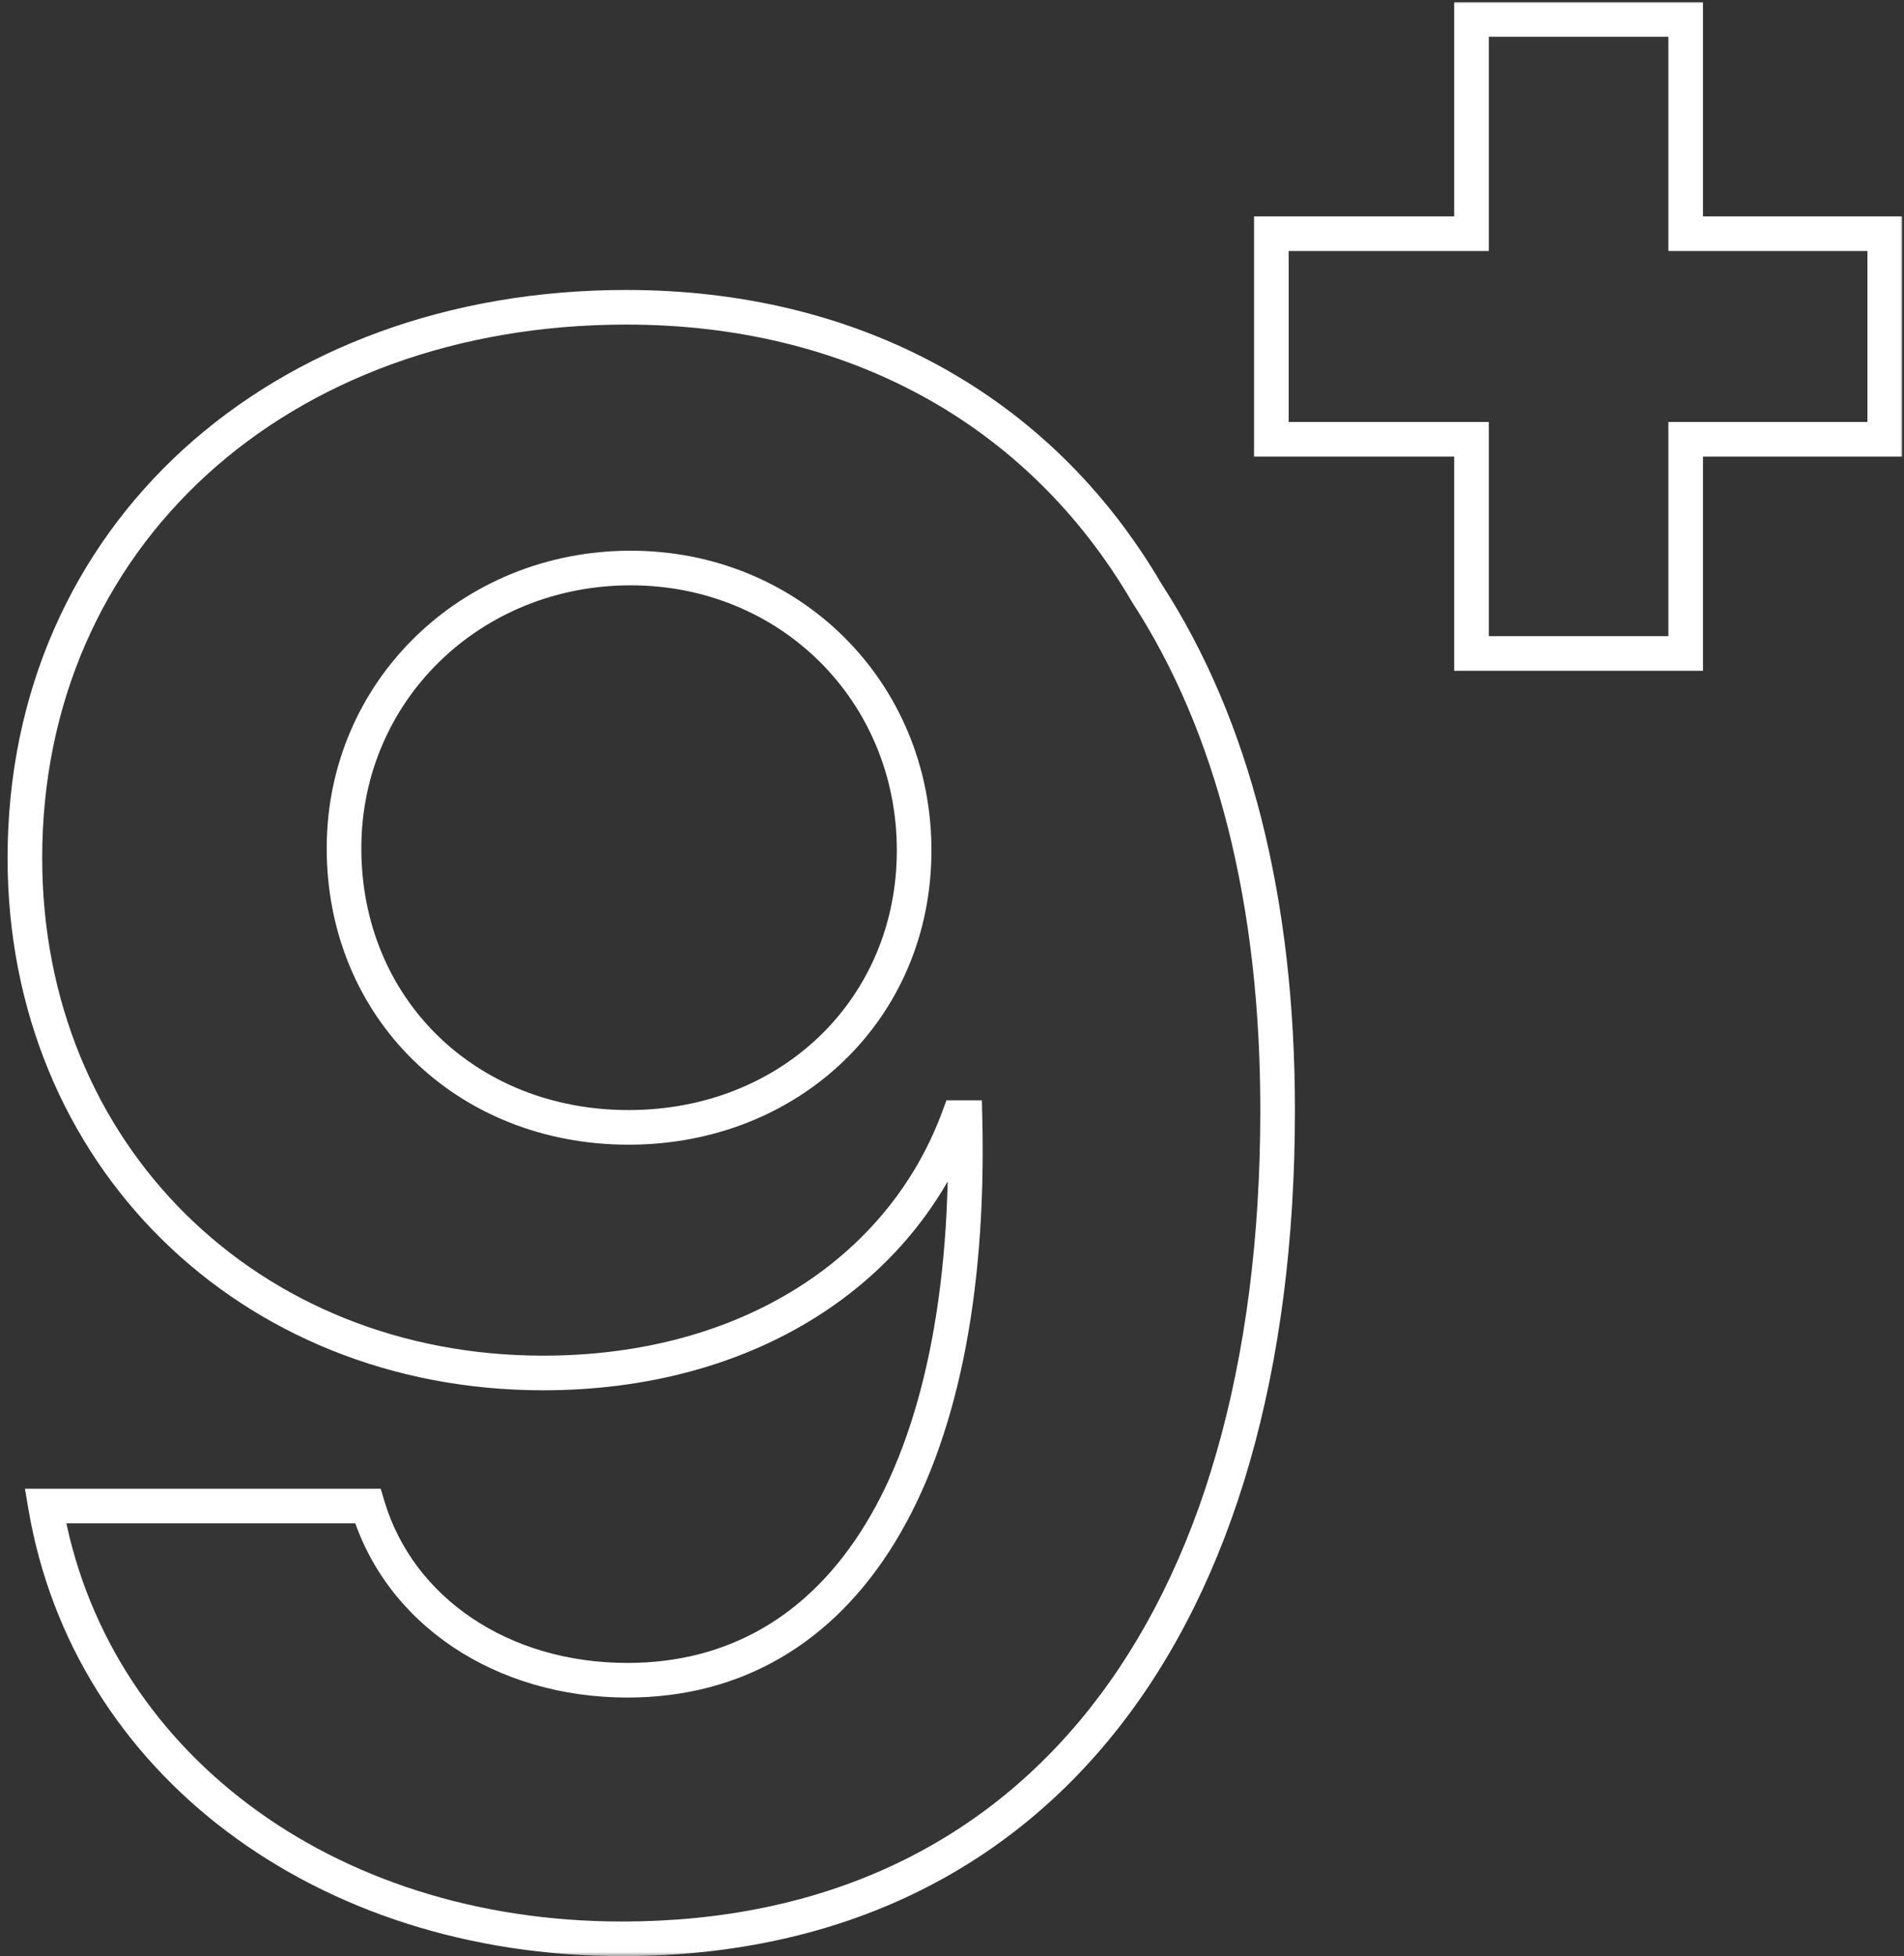 <?xml version="1.0" encoding="UTF-8"?> <svg xmlns="http://www.w3.org/2000/svg" width="220" height="226" viewBox="0 0 220 226" fill="none"><rect x="0" y="0" width="220" height="226" fill="#333333" stroke="none"/><mask id="path-1-outside-1_589_218" maskUnits="userSpaceOnUse" x="0" y="0" width="220" height="226" fill="black"><rect fill="white" width="220" height="226"></rect><path d="M71.875 224C37.375 224 10.25 203.5 5.25 174H42.5C46.125 186.125 58 194.125 72.5 194.125C97.375 194.125 112.5 170.5 111.5 129.125C111.375 129.125 111.125 129.125 111.125 129.125H110.875H110.75C104.25 146.75 86.5 158.625 62.75 158.625C28.75 158.625 2.875 133.375 2.875 99.125C2.875 62 32.125 35.5 72.375 35.5C98.375 35.5 120 47.125 132.5 68.5C142.5 83.875 147.625 104.125 147.625 128.25C147.625 188 119.375 224 71.875 224ZM72.625 130.25C91.375 130.25 105.625 116.5 105.625 98.25C105.625 79.875 91.25 65.625 72.875 65.625C54.375 65.625 39.75 79.875 39.75 98C39.75 116.5 53.875 130.25 72.625 130.25ZM194.775 50.75V75.5H170.025V50.75H146.9V27H170.025V2.25H194.775V27H217.775V50.75H194.775Z"></path></mask><path d="M71.875 224C37.375 224 10.25 203.5 5.25 174H42.5C46.125 186.125 58 194.125 72.5 194.125C97.375 194.125 112.5 170.5 111.5 129.125C111.375 129.125 111.125 129.125 111.125 129.125H110.875H110.75C104.25 146.75 86.5 158.625 62.75 158.625C28.75 158.625 2.875 133.375 2.875 99.125C2.875 62 32.125 35.5 72.375 35.5C98.375 35.5 120 47.125 132.5 68.5C142.5 83.875 147.625 104.125 147.625 128.25C147.625 188 119.375 224 71.875 224ZM72.625 130.25C91.375 130.25 105.625 116.5 105.625 98.25C105.625 79.875 91.25 65.625 72.875 65.625C54.375 65.625 39.75 79.875 39.75 98C39.75 116.5 53.875 130.25 72.625 130.25ZM194.775 50.75V75.5H170.025V50.75H146.9V27H170.025V2.25H194.775V27H217.775V50.75H194.775Z" fill="white" fill-opacity="0.01"></path><path d="M5.25 174V172H2.882L3.278 174.334L5.25 174ZM42.5 174L44.416 173.427L43.989 172H42.5V174ZM111.5 129.125L113.499 129.077L113.452 127.125H111.5V129.125ZM110.75 129.125V127.125H109.356L108.874 128.433L110.75 129.125ZM132.5 68.5L130.774 69.51L130.798 69.551L130.823 69.591L132.5 68.5ZM71.875 224V222C38.146 222 12.027 202.016 7.222 173.666L5.25 174L3.278 174.334C8.473 204.984 36.604 226 71.875 226V224ZM5.25 174V176H42.5V174V172H5.25V174ZM42.5 174L40.584 174.573C44.507 187.695 57.283 196.125 72.5 196.125V194.125V192.125C58.717 192.125 47.743 184.555 44.416 173.427L42.5 174ZM72.5 194.125V196.125C85.686 196.125 96.309 189.81 103.41 178.183C110.451 166.654 114.004 149.973 113.499 129.077L111.5 129.125L109.501 129.173C109.996 149.652 106.486 165.471 99.996 176.098C93.566 186.627 84.189 192.125 72.5 192.125V194.125ZM111.5 129.125V127.125C111.5 127.125 111.5 127.125 111.499 127.125C111.499 127.125 111.499 127.125 111.499 127.125C111.498 127.125 111.498 127.125 111.498 127.125C111.498 127.125 111.497 127.125 111.497 127.125C111.497 127.125 111.497 127.125 111.496 127.125C111.496 127.125 111.496 127.125 111.496 127.125C111.495 127.125 111.495 127.125 111.495 127.125C111.495 127.125 111.494 127.125 111.494 127.125C111.494 127.125 111.494 127.125 111.493 127.125C111.493 127.125 111.493 127.125 111.493 127.125C111.492 127.125 111.492 127.125 111.492 127.125C111.492 127.125 111.491 127.125 111.491 127.125C111.491 127.125 111.49 127.125 111.49 127.125C111.49 127.125 111.49 127.125 111.489 127.125C111.489 127.125 111.489 127.125 111.489 127.125C111.488 127.125 111.488 127.125 111.488 127.125C111.488 127.125 111.487 127.125 111.487 127.125C111.487 127.125 111.487 127.125 111.486 127.125C111.486 127.125 111.486 127.125 111.486 127.125C111.485 127.125 111.485 127.125 111.485 127.125C111.485 127.125 111.484 127.125 111.484 127.125C111.484 127.125 111.483 127.125 111.483 127.125C111.483 127.125 111.483 127.125 111.482 127.125C111.482 127.125 111.482 127.125 111.482 127.125C111.481 127.125 111.481 127.125 111.481 127.125C111.481 127.125 111.48 127.125 111.48 127.125C111.48 127.125 111.48 127.125 111.479 127.125C111.479 127.125 111.479 127.125 111.478 127.125C111.478 127.125 111.478 127.125 111.478 127.125C111.477 127.125 111.477 127.125 111.477 127.125C111.477 127.125 111.476 127.125 111.476 127.125C111.476 127.125 111.475 127.125 111.475 127.125C111.475 127.125 111.475 127.125 111.474 127.125C111.474 127.125 111.474 127.125 111.474 127.125C111.473 127.125 111.473 127.125 111.473 127.125C111.472 127.125 111.472 127.125 111.472 127.125C111.472 127.125 111.471 127.125 111.471 127.125C111.471 127.125 111.471 127.125 111.47 127.125C111.47 127.125 111.47 127.125 111.469 127.125C111.469 127.125 111.469 127.125 111.469 127.125C111.468 127.125 111.468 127.125 111.468 127.125C111.467 127.125 111.467 127.125 111.467 127.125C111.467 127.125 111.466 127.125 111.466 127.125C111.466 127.125 111.466 127.125 111.465 127.125C111.465 127.125 111.465 127.125 111.464 127.125C111.464 127.125 111.464 127.125 111.464 127.125C111.463 127.125 111.463 127.125 111.463 127.125C111.462 127.125 111.462 127.125 111.462 127.125C111.462 127.125 111.461 127.125 111.461 127.125C111.461 127.125 111.46 127.125 111.46 127.125C111.46 127.125 111.46 127.125 111.459 127.125C111.459 127.125 111.459 127.125 111.458 127.125C111.458 127.125 111.458 127.125 111.458 127.125C111.457 127.125 111.457 127.125 111.457 127.125C111.456 127.125 111.456 127.125 111.456 127.125C111.456 127.125 111.455 127.125 111.455 127.125C111.455 127.125 111.454 127.125 111.454 127.125C111.454 127.125 111.454 127.125 111.453 127.125C111.453 127.125 111.453 127.125 111.452 127.125C111.452 127.125 111.452 127.125 111.452 127.125C111.451 127.125 111.451 127.125 111.451 127.125C111.45 127.125 111.45 127.125 111.45 127.125C111.449 127.125 111.449 127.125 111.449 127.125C111.449 127.125 111.448 127.125 111.448 127.125C111.448 127.125 111.447 127.125 111.447 127.125C111.447 127.125 111.447 127.125 111.446 127.125C111.446 127.125 111.446 127.125 111.445 127.125C111.445 127.125 111.445 127.125 111.444 127.125C111.444 127.125 111.444 127.125 111.444 127.125C111.443 127.125 111.443 127.125 111.443 127.125C111.442 127.125 111.442 127.125 111.442 127.125C111.441 127.125 111.441 127.125 111.441 127.125C111.441 127.125 111.44 127.125 111.44 127.125C111.44 127.125 111.439 127.125 111.439 127.125C111.439 127.125 111.439 127.125 111.438 127.125C111.438 127.125 111.438 127.125 111.437 127.125C111.437 127.125 111.437 127.125 111.436 127.125C111.436 127.125 111.436 127.125 111.435 127.125C111.435 127.125 111.435 127.125 111.435 127.125C111.434 127.125 111.434 127.125 111.434 127.125C111.433 127.125 111.433 127.125 111.433 127.125C111.432 127.125 111.432 127.125 111.432 127.125C111.432 127.125 111.431 127.125 111.431 127.125C111.431 127.125 111.43 127.125 111.43 127.125C111.43 127.125 111.429 127.125 111.429 127.125C111.429 127.125 111.429 127.125 111.428 127.125C111.428 127.125 111.428 127.125 111.427 127.125C111.427 127.125 111.427 127.125 111.426 127.125C111.426 127.125 111.426 127.125 111.425 127.125C111.425 127.125 111.425 127.125 111.425 127.125C111.424 127.125 111.424 127.125 111.424 127.125C111.423 127.125 111.423 127.125 111.423 127.125C111.422 127.125 111.422 127.125 111.422 127.125C111.421 127.125 111.421 127.125 111.421 127.125C111.421 127.125 111.42 127.125 111.42 127.125C111.42 127.125 111.419 127.125 111.419 127.125C111.419 127.125 111.418 127.125 111.418 127.125C111.418 127.125 111.417 127.125 111.417 127.125C111.417 127.125 111.416 127.125 111.416 127.125C111.416 127.125 111.416 127.125 111.415 127.125C111.415 127.125 111.415 127.125 111.414 127.125C111.414 127.125 111.414 127.125 111.413 127.125C111.413 127.125 111.413 127.125 111.412 127.125C111.412 127.125 111.412 127.125 111.411 127.125C111.411 127.125 111.411 127.125 111.411 127.125C111.41 127.125 111.41 127.125 111.41 127.125C111.409 127.125 111.409 127.125 111.409 127.125C111.408 127.125 111.408 127.125 111.408 127.125C111.407 127.125 111.407 127.125 111.407 127.125C111.406 127.125 111.406 127.125 111.406 127.125C111.406 127.125 111.405 127.125 111.405 127.125C111.405 127.125 111.404 127.125 111.404 127.125C111.404 127.125 111.403 127.125 111.403 127.125C111.403 127.125 111.402 127.125 111.402 127.125C111.402 127.125 111.401 127.125 111.401 127.125C111.401 127.125 111.4 127.125 111.4 127.125C111.4 127.125 111.4 127.125 111.399 127.125C111.399 127.125 111.399 127.125 111.398 127.125C111.398 127.125 111.398 127.125 111.397 127.125C111.397 127.125 111.397 127.125 111.396 127.125C111.396 127.125 111.396 127.125 111.395 127.125C111.395 127.125 111.395 127.125 111.394 127.125C111.394 127.125 111.394 127.125 111.393 127.125C111.393 127.125 111.393 127.125 111.393 127.125C111.392 127.125 111.392 127.125 111.392 127.125C111.391 127.125 111.391 127.125 111.391 127.125C111.39 127.125 111.39 127.125 111.39 127.125C111.389 127.125 111.389 127.125 111.389 127.125C111.388 127.125 111.388 127.125 111.388 127.125C111.387 127.125 111.387 127.125 111.387 127.125C111.386 127.125 111.386 127.125 111.386 127.125C111.385 127.125 111.385 127.125 111.385 127.125C111.384 127.125 111.384 127.125 111.384 127.125C111.384 127.125 111.383 127.125 111.383 127.125C111.383 127.125 111.382 127.125 111.382 127.125C111.382 127.125 111.381 127.125 111.381 127.125C111.381 127.125 111.38 127.125 111.38 127.125C111.38 127.125 111.379 127.125 111.379 127.125C111.379 127.125 111.378 127.125 111.378 127.125C111.378 127.125 111.377 127.125 111.377 127.125C111.377 127.125 111.376 127.125 111.376 127.125C111.376 127.125 111.375 127.125 111.375 127.125C111.375 127.125 111.375 127.125 111.374 127.125C111.374 127.125 111.374 127.125 111.373 127.125C111.373 127.125 111.373 127.125 111.372 127.125C111.372 127.125 111.372 127.125 111.371 127.125C111.371 127.125 111.371 127.125 111.37 127.125C111.37 127.125 111.37 127.125 111.369 127.125C111.369 127.125 111.369 127.125 111.368 127.125C111.368 127.125 111.368 127.125 111.367 127.125C111.367 127.125 111.367 127.125 111.366 127.125C111.366 127.125 111.366 127.125 111.365 127.125C111.365 127.125 111.365 127.125 111.364 127.125C111.364 127.125 111.364 127.125 111.363 127.125C111.363 127.125 111.363 127.125 111.363 127.125C111.362 127.125 111.362 127.125 111.362 127.125C111.361 127.125 111.361 127.125 111.361 127.125C111.36 127.125 111.36 127.125 111.36 127.125C111.359 127.125 111.359 127.125 111.359 127.125C111.358 127.125 111.358 127.125 111.358 127.125C111.357 127.125 111.357 127.125 111.357 127.125C111.356 127.125 111.356 127.125 111.356 127.125C111.355 127.125 111.355 127.125 111.355 127.125C111.354 127.125 111.354 127.125 111.354 127.125C111.353 127.125 111.353 127.125 111.353 127.125C111.352 127.125 111.352 127.125 111.352 127.125C111.351 127.125 111.351 127.125 111.351 127.125C111.35 127.125 111.35 127.125 111.35 127.125C111.35 127.125 111.349 127.125 111.349 127.125C111.349 127.125 111.348 127.125 111.348 127.125C111.348 127.125 111.347 127.125 111.347 127.125C111.347 127.125 111.346 127.125 111.346 127.125C111.346 127.125 111.345 127.125 111.345 127.125C111.345 127.125 111.344 127.125 111.344 127.125C111.344 127.125 111.343 127.125 111.343 127.125C111.343 127.125 111.342 127.125 111.342 127.125C111.342 127.125 111.341 127.125 111.341 127.125C111.341 127.125 111.34 127.125 111.34 127.125C111.34 127.125 111.339 127.125 111.339 127.125C111.339 127.125 111.338 127.125 111.338 127.125C111.338 127.125 111.337 127.125 111.337 127.125C111.337 127.125 111.336 127.125 111.336 127.125C111.336 127.125 111.336 127.125 111.335 127.125C111.335 127.125 111.335 127.125 111.334 127.125C111.334 127.125 111.334 127.125 111.333 127.125C111.333 127.125 111.333 127.125 111.332 127.125C111.332 127.125 111.332 127.125 111.331 127.125C111.331 127.125 111.331 127.125 111.33 127.125C111.33 127.125 111.33 127.125 111.329 127.125C111.329 127.125 111.329 127.125 111.328 127.125C111.328 127.125 111.328 127.125 111.327 127.125C111.327 127.125 111.327 127.125 111.326 127.125C111.326 127.125 111.326 127.125 111.325 127.125C111.325 127.125 111.325 127.125 111.324 127.125C111.324 127.125 111.324 127.125 111.323 127.125C111.323 127.125 111.323 127.125 111.323 127.125C111.322 127.125 111.322 127.125 111.322 127.125C111.321 127.125 111.321 127.125 111.321 127.125C111.32 127.125 111.32 127.125 111.32 127.125C111.319 127.125 111.319 127.125 111.319 127.125C111.318 127.125 111.318 127.125 111.318 127.125C111.317 127.125 111.317 127.125 111.317 127.125C111.316 127.125 111.316 127.125 111.316 127.125C111.315 127.125 111.315 127.125 111.315 127.125C111.314 127.125 111.314 127.125 111.314 127.125C111.313 127.125 111.313 127.125 111.313 127.125C111.313 127.125 111.312 127.125 111.312 127.125C111.312 127.125 111.311 127.125 111.311 127.125C111.311 127.125 111.31 127.125 111.31 127.125C111.31 127.125 111.309 127.125 111.309 127.125C111.309 127.125 111.308 127.125 111.308 127.125C111.308 127.125 111.307 127.125 111.307 127.125C111.307 127.125 111.306 127.125 111.306 127.125C111.306 127.125 111.305 127.125 111.305 127.125C111.305 127.125 111.304 127.125 111.304 127.125C111.304 127.125 111.304 127.125 111.303 127.125C111.303 127.125 111.303 127.125 111.302 127.125C111.302 127.125 111.302 127.125 111.301 127.125C111.301 127.125 111.301 127.125 111.3 127.125C111.3 127.125 111.3 127.125 111.299 127.125C111.299 127.125 111.299 127.125 111.298 127.125C111.298 127.125 111.298 127.125 111.297 127.125C111.297 127.125 111.297 127.125 111.297 127.125C111.296 127.125 111.296 127.125 111.296 127.125C111.295 127.125 111.295 127.125 111.295 127.125C111.294 127.125 111.294 127.125 111.294 127.125C111.293 127.125 111.293 127.125 111.293 127.125C111.292 127.125 111.292 127.125 111.292 127.125C111.291 127.125 111.291 127.125 111.291 127.125C111.29 127.125 111.29 127.125 111.29 127.125C111.29 127.125 111.289 127.125 111.289 127.125C111.289 127.125 111.288 127.125 111.288 127.125C111.288 127.125 111.287 127.125 111.287 127.125C111.287 127.125 111.286 127.125 111.286 127.125C111.286 127.125 111.285 127.125 111.285 127.125C111.285 127.125 111.285 127.125 111.284 127.125C111.284 127.125 111.284 127.125 111.283 127.125C111.283 127.125 111.283 127.125 111.282 127.125C111.282 127.125 111.282 127.125 111.281 127.125C111.281 127.125 111.281 127.125 111.28 127.125C111.28 127.125 111.28 127.125 111.28 127.125C111.279 127.125 111.279 127.125 111.279 127.125C111.278 127.125 111.278 127.125 111.278 127.125C111.277 127.125 111.277 127.125 111.277 127.125C111.276 127.125 111.276 127.125 111.276 127.125C111.275 127.125 111.275 127.125 111.275 127.125C111.275 127.125 111.274 127.125 111.274 127.125C111.274 127.125 111.273 127.125 111.273 127.125C111.273 127.125 111.272 127.125 111.272 127.125C111.272 127.125 111.271 127.125 111.271 127.125C111.271 127.125 111.271 127.125 111.27 127.125C111.27 127.125 111.27 127.125 111.269 127.125C111.269 127.125 111.269 127.125 111.268 127.125C111.268 127.125 111.268 127.125 111.267 127.125C111.267 127.125 111.267 127.125 111.267 127.125C111.266 127.125 111.266 127.125 111.266 127.125C111.265 127.125 111.265 127.125 111.265 127.125C111.264 127.125 111.264 127.125 111.264 127.125C111.263 127.125 111.263 127.125 111.263 127.125C111.263 127.125 111.262 127.125 111.262 127.125C111.262 127.125 111.261 127.125 111.261 127.125C111.261 127.125 111.26 127.125 111.26 127.125C111.26 127.125 111.26 127.125 111.259 127.125C111.259 127.125 111.259 127.125 111.258 127.125C111.258 127.125 111.258 127.125 111.257 127.125C111.257 127.125 111.257 127.125 111.257 127.125C111.256 127.125 111.256 127.125 111.256 127.125C111.255 127.125 111.255 127.125 111.255 127.125C111.254 127.125 111.254 127.125 111.254 127.125C111.254 127.125 111.253 127.125 111.253 127.125C111.253 127.125 111.252 127.125 111.252 127.125C111.252 127.125 111.251 127.125 111.251 127.125C111.251 127.125 111.251 127.125 111.25 127.125C111.25 127.125 111.25 127.125 111.249 127.125C111.249 127.125 111.249 127.125 111.249 127.125C111.248 127.125 111.248 127.125 111.248 127.125C111.247 127.125 111.247 127.125 111.247 127.125C111.246 127.125 111.246 127.125 111.246 127.125C111.246 127.125 111.245 127.125 111.245 127.125C111.245 127.125 111.244 127.125 111.244 127.125C111.244 127.125 111.244 127.125 111.243 127.125C111.243 127.125 111.243 127.125 111.242 127.125C111.242 127.125 111.242 127.125 111.241 127.125C111.241 127.125 111.241 127.125 111.241 127.125C111.24 127.125 111.24 127.125 111.24 127.125C111.239 127.125 111.239 127.125 111.239 127.125C111.239 127.125 111.238 127.125 111.238 127.125C111.238 127.125 111.237 127.125 111.237 127.125C111.237 127.125 111.237 127.125 111.236 127.125C111.236 127.125 111.236 127.125 111.235 127.125C111.235 127.125 111.235 127.125 111.235 127.125C111.234 127.125 111.234 127.125 111.234 127.125C111.233 127.125 111.233 127.125 111.233 127.125C111.233 127.125 111.232 127.125 111.232 127.125C111.232 127.125 111.231 127.125 111.231 127.125C111.231 127.125 111.231 127.125 111.23 127.125C111.23 127.125 111.23 127.125 111.229 127.125C111.229 127.125 111.229 127.125 111.229 127.125C111.228 127.125 111.228 127.125 111.228 127.125C111.228 127.125 111.227 127.125 111.227 127.125C111.227 127.125 111.226 127.125 111.226 127.125C111.226 127.125 111.226 127.125 111.225 127.125C111.225 127.125 111.225 127.125 111.224 127.125C111.224 127.125 111.224 127.125 111.224 127.125C111.223 127.125 111.223 127.125 111.223 127.125C111.223 127.125 111.222 127.125 111.222 127.125C111.222 127.125 111.221 127.125 111.221 127.125C111.221 127.125 111.221 127.125 111.22 127.125C111.22 127.125 111.22 127.125 111.22 127.125C111.219 127.125 111.219 127.125 111.219 127.125C111.218 127.125 111.218 127.125 111.218 127.125C111.218 127.125 111.217 127.125 111.217 127.125C111.217 127.125 111.217 127.125 111.216 127.125C111.216 127.125 111.216 127.125 111.215 127.125C111.215 127.125 111.215 127.125 111.215 127.125C111.214 127.125 111.214 127.125 111.214 127.125C111.214 127.125 111.213 127.125 111.213 127.125C111.213 127.125 111.213 127.125 111.212 127.125C111.212 127.125 111.212 127.125 111.211 127.125C111.211 127.125 111.211 127.125 111.211 127.125C111.21 127.125 111.21 127.125 111.21 127.125C111.21 127.125 111.209 127.125 111.209 127.125C111.209 127.125 111.209 127.125 111.208 127.125C111.208 127.125 111.208 127.125 111.208 127.125C111.207 127.125 111.207 127.125 111.207 127.125C111.207 127.125 111.206 127.125 111.206 127.125C111.206 127.125 111.205 127.125 111.205 127.125C111.205 127.125 111.205 127.125 111.204 127.125C111.204 127.125 111.204 127.125 111.204 127.125C111.203 127.125 111.203 127.125 111.203 127.125C111.203 127.125 111.202 127.125 111.202 127.125C111.202 127.125 111.202 127.125 111.201 127.125C111.201 127.125 111.201 127.125 111.201 127.125C111.2 127.125 111.2 127.125 111.2 127.125C111.2 127.125 111.199 127.125 111.199 127.125C111.199 127.125 111.199 127.125 111.198 127.125C111.198 127.125 111.198 127.125 111.198 127.125C111.197 127.125 111.197 127.125 111.197 127.125C111.197 127.125 111.196 127.125 111.196 127.125C111.196 127.125 111.196 127.125 111.195 127.125C111.195 127.125 111.195 127.125 111.195 127.125C111.194 127.125 111.194 127.125 111.194 127.125C111.194 127.125 111.193 127.125 111.193 127.125C111.193 127.125 111.193 127.125 111.193 127.125C111.192 127.125 111.192 127.125 111.192 127.125C111.192 127.125 111.191 127.125 111.191 127.125C111.191 127.125 111.191 127.125 111.19 127.125C111.19 127.125 111.19 127.125 111.19 127.125C111.189 127.125 111.189 127.125 111.189 127.125C111.189 127.125 111.188 127.125 111.188 127.125C111.188 127.125 111.188 127.125 111.188 127.125C111.187 127.125 111.187 127.125 111.187 127.125C111.187 127.125 111.186 127.125 111.186 127.125C111.186 127.125 111.186 127.125 111.185 127.125C111.185 127.125 111.185 127.125 111.185 127.125C111.184 127.125 111.184 127.125 111.184 127.125C111.184 127.125 111.184 127.125 111.183 127.125C111.183 127.125 111.183 127.125 111.183 127.125C111.182 127.125 111.182 127.125 111.182 127.125C111.182 127.125 111.182 127.125 111.181 127.125C111.181 127.125 111.181 127.125 111.181 127.125C111.18 127.125 111.18 127.125 111.18 127.125C111.18 127.125 111.179 127.125 111.179 127.125C111.179 127.125 111.179 127.125 111.179 127.125C111.178 127.125 111.178 127.125 111.178 127.125C111.178 127.125 111.178 127.125 111.177 127.125C111.177 127.125 111.177 127.125 111.177 127.125C111.176 127.125 111.176 127.125 111.176 127.125C111.176 127.125 111.176 127.125 111.175 127.125C111.175 127.125 111.175 127.125 111.175 127.125C111.174 127.125 111.174 127.125 111.174 127.125C111.174 127.125 111.174 127.125 111.173 127.125C111.173 127.125 111.173 127.125 111.173 127.125C111.173 127.125 111.172 127.125 111.172 127.125C111.172 127.125 111.172 127.125 111.172 127.125C111.171 127.125 111.171 127.125 111.171 127.125C111.171 127.125 111.17 127.125 111.17 127.125C111.17 127.125 111.17 127.125 111.17 127.125C111.169 127.125 111.169 127.125 111.169 127.125C111.169 127.125 111.169 127.125 111.168 127.125C111.168 127.125 111.168 127.125 111.168 127.125C111.168 127.125 111.167 127.125 111.167 127.125C111.167 127.125 111.167 127.125 111.167 127.125C111.166 127.125 111.166 127.125 111.166 127.125C111.166 127.125 111.166 127.125 111.165 127.125C111.165 127.125 111.165 127.125 111.165 127.125C111.165 127.125 111.164 127.125 111.164 127.125C111.164 127.125 111.164 127.125 111.164 127.125C111.163 127.125 111.163 127.125 111.163 127.125C111.163 127.125 111.163 127.125 111.163 127.125C111.162 127.125 111.162 127.125 111.162 127.125C111.162 127.125 111.162 127.125 111.161 127.125C111.161 127.125 111.161 127.125 111.161 127.125C111.161 127.125 111.16 127.125 111.16 127.125C111.16 127.125 111.16 127.125 111.16 127.125C111.16 127.125 111.159 127.125 111.159 127.125C111.159 127.125 111.159 127.125 111.159 127.125C111.158 127.125 111.158 127.125 111.158 127.125C111.158 127.125 111.158 127.125 111.158 127.125C111.157 127.125 111.157 127.125 111.157 127.125C111.157 127.125 111.157 127.125 111.156 127.125C111.156 127.125 111.156 127.125 111.156 127.125C111.156 127.125 111.156 127.125 111.155 127.125C111.155 127.125 111.155 127.125 111.155 127.125C111.155 127.125 111.155 127.125 111.154 127.125C111.154 127.125 111.154 127.125 111.154 127.125C111.154 127.125 111.153 127.125 111.153 127.125C111.153 127.125 111.153 127.125 111.153 127.125C111.153 127.125 111.152 127.125 111.152 127.125C111.152 127.125 111.152 127.125 111.152 127.125C111.152 127.125 111.151 127.125 111.151 127.125C111.151 127.125 111.151 127.125 111.151 127.125C111.151 127.125 111.15 127.125 111.15 127.125C111.15 127.125 111.15 127.125 111.15 127.125C111.15 127.125 111.15 127.125 111.149 127.125C111.149 127.125 111.149 127.125 111.149 127.125C111.149 127.125 111.149 127.125 111.148 127.125C111.148 127.125 111.148 127.125 111.148 127.125C111.148 127.125 111.148 127.125 111.147 127.125C111.147 127.125 111.147 127.125 111.147 127.125C111.147 127.125 111.147 127.125 111.147 127.125C111.146 127.125 111.146 127.125 111.146 127.125C111.146 127.125 111.146 127.125 111.146 127.125C111.146 127.125 111.145 127.125 111.145 127.125C111.145 127.125 111.145 127.125 111.145 127.125C111.145 127.125 111.145 127.125 111.144 127.125C111.144 127.125 111.144 127.125 111.144 127.125C111.144 127.125 111.144 127.125 111.144 127.125C111.143 127.125 111.143 127.125 111.143 127.125C111.143 127.125 111.143 127.125 111.143 127.125C111.143 127.125 111.142 127.125 111.142 127.125C111.142 127.125 111.142 127.125 111.142 127.125C111.142 127.125 111.142 127.125 111.141 127.125C111.141 127.125 111.141 127.125 111.141 127.125C111.141 127.125 111.141 127.125 111.141 127.125C111.141 127.125 111.14 127.125 111.14 127.125C111.14 127.125 111.14 127.125 111.14 127.125C111.14 127.125 111.14 127.125 111.14 127.125C111.139 127.125 111.139 127.125 111.139 127.125C111.139 127.125 111.139 127.125 111.139 127.125C111.139 127.125 111.139 127.125 111.138 127.125C111.138 127.125 111.138 127.125 111.138 127.125C111.138 127.125 111.138 127.125 111.138 127.125C111.138 127.125 111.137 127.125 111.137 127.125C111.137 127.125 111.137 127.125 111.137 127.125C111.137 127.125 111.137 127.125 111.137 127.125C111.137 127.125 111.136 127.125 111.136 127.125C111.136 127.125 111.136 127.125 111.136 127.125C111.136 127.125 111.136 127.125 111.136 127.125C111.136 127.125 111.135 127.125 111.135 127.125C111.135 127.125 111.135 127.125 111.135 127.125C111.135 127.125 111.135 127.125 111.135 127.125C111.135 127.125 111.134 127.125 111.134 127.125C111.134 127.125 111.134 127.125 111.134 127.125C111.134 127.125 111.134 127.125 111.134 127.125C111.134 127.125 111.134 127.125 111.133 127.125C111.133 127.125 111.133 127.125 111.133 127.125C111.133 127.125 111.133 127.125 111.133 127.125C111.133 127.125 111.133 127.125 111.133 127.125C111.133 127.125 111.132 127.125 111.132 127.125C111.132 127.125 111.132 127.125 111.132 127.125C111.132 127.125 111.132 127.125 111.132 127.125C111.132 127.125 111.132 127.125 111.132 127.125C111.131 127.125 111.131 127.125 111.131 127.125C111.131 127.125 111.131 127.125 111.131 127.125C111.131 127.125 111.131 127.125 111.131 127.125C111.131 127.125 111.131 127.125 111.131 127.125C111.13 127.125 111.13 127.125 111.13 127.125C111.13 127.125 111.13 127.125 111.13 127.125C111.13 127.125 111.13 127.125 111.13 127.125C111.13 127.125 111.13 127.125 111.13 127.125C111.13 127.125 111.129 127.125 111.129 127.125C111.129 127.125 111.129 127.125 111.129 127.125C111.129 127.125 111.129 127.125 111.129 127.125C111.129 127.125 111.129 127.125 111.129 127.125C111.129 127.125 111.129 127.125 111.129 127.125C111.129 127.125 111.128 127.125 111.128 127.125C111.128 127.125 111.128 127.125 111.128 127.125C111.128 127.125 111.128 127.125 111.128 127.125C111.128 127.125 111.128 127.125 111.128 127.125C111.128 127.125 111.128 127.125 111.128 127.125C111.128 127.125 111.128 127.125 111.127 127.125C111.127 127.125 111.127 127.125 111.127 127.125C111.127 127.125 111.127 127.125 111.127 127.125C111.127 127.125 111.127 127.125 111.127 127.125C111.127 127.125 111.127 127.125 111.127 127.125C111.127 127.125 111.127 127.125 111.127 127.125C111.127 127.125 111.127 127.125 111.127 127.125C111.127 127.125 111.127 127.125 111.126 127.125C111.126 127.125 111.126 127.125 111.126 127.125C111.126 127.125 111.126 127.125 111.126 127.125C111.126 127.125 111.126 127.125 111.126 127.125C111.126 127.125 111.126 127.125 111.126 127.125C111.126 127.125 111.126 127.125 111.126 127.125C111.126 127.125 111.126 127.125 111.126 127.125C111.126 127.125 111.126 127.125 111.126 127.125C111.126 127.125 111.126 127.125 111.126 127.125C111.126 127.125 111.126 127.125 111.126 127.125C111.126 127.125 111.126 127.125 111.125 127.125C111.125 127.125 111.125 127.125 111.125 127.125C111.125 127.125 111.125 127.125 111.125 127.125C111.125 127.125 111.125 127.125 111.125 127.125C111.125 127.125 111.125 127.125 111.125 127.125C111.125 127.125 111.125 127.125 111.125 127.125C111.125 127.125 111.125 127.125 111.125 127.125C111.125 127.125 111.125 127.125 111.125 127.125C111.125 127.125 111.125 127.125 111.125 127.125C111.125 127.125 111.125 127.125 111.125 127.125C111.125 127.125 111.125 127.125 111.125 127.125C111.125 127.125 111.125 127.125 111.125 127.125C111.125 127.125 111.125 127.125 111.125 127.125C111.125 127.125 111.125 127.125 111.125 129.125C111.125 131.125 111.125 131.125 111.125 131.125C111.125 131.125 111.125 131.125 111.125 131.125C111.125 131.125 111.125 131.125 111.125 131.125C111.125 131.125 111.125 131.125 111.125 131.125C111.125 131.125 111.125 131.125 111.125 131.125C111.125 131.125 111.125 131.125 111.125 131.125C111.125 131.125 111.125 131.125 111.125 131.125C111.125 131.125 111.125 131.125 111.125 131.125C111.125 131.125 111.125 131.125 111.125 131.125C111.125 131.125 111.125 131.125 111.125 131.125C111.125 131.125 111.125 131.125 111.125 131.125C111.125 131.125 111.125 131.125 111.125 131.125C111.125 131.125 111.125 131.125 111.125 131.125C111.126 131.125 111.126 131.125 111.126 131.125C111.126 131.125 111.126 131.125 111.126 131.125C111.126 131.125 111.126 131.125 111.126 131.125C111.126 131.125 111.126 131.125 111.126 131.125C111.126 131.125 111.126 131.125 111.126 131.125C111.126 131.125 111.126 131.125 111.126 131.125C111.126 131.125 111.126 131.125 111.126 131.125C111.126 131.125 111.126 131.125 111.126 131.125C111.126 131.125 111.126 131.125 111.126 131.125C111.126 131.125 111.126 131.125 111.126 131.125C111.127 131.125 111.127 131.125 111.127 131.125C111.127 131.125 111.127 131.125 111.127 131.125C111.127 131.125 111.127 131.125 111.127 131.125C111.127 131.125 111.127 131.125 111.127 131.125C111.127 131.125 111.127 131.125 111.127 131.125C111.127 131.125 111.127 131.125 111.127 131.125C111.127 131.125 111.127 131.125 111.127 131.125C111.128 131.125 111.128 131.125 111.128 131.125C111.128 131.125 111.128 131.125 111.128 131.125C111.128 131.125 111.128 131.125 111.128 131.125C111.128 131.125 111.128 131.125 111.128 131.125C111.128 131.125 111.128 131.125 111.128 131.125C111.128 131.125 111.129 131.125 111.129 131.125C111.129 131.125 111.129 131.125 111.129 131.125C111.129 131.125 111.129 131.125 111.129 131.125C111.129 131.125 111.129 131.125 111.129 131.125C111.129 131.125 111.129 131.125 111.129 131.125C111.129 131.125 111.13 131.125 111.13 131.125C111.13 131.125 111.13 131.125 111.13 131.125C111.13 131.125 111.13 131.125 111.13 131.125C111.13 131.125 111.13 131.125 111.13 131.125C111.13 131.125 111.13 131.125 111.131 131.125C111.131 131.125 111.131 131.125 111.131 131.125C111.131 131.125 111.131 131.125 111.131 131.125C111.131 131.125 111.131 131.125 111.131 131.125C111.131 131.125 111.131 131.125 111.132 131.125C111.132 131.125 111.132 131.125 111.132 131.125C111.132 131.125 111.132 131.125 111.132 131.125C111.132 131.125 111.132 131.125 111.132 131.125C111.132 131.125 111.133 131.125 111.133 131.125C111.133 131.125 111.133 131.125 111.133 131.125C111.133 131.125 111.133 131.125 111.133 131.125C111.133 131.125 111.133 131.125 111.133 131.125C111.134 131.125 111.134 131.125 111.134 131.125C111.134 131.125 111.134 131.125 111.134 131.125C111.134 131.125 111.134 131.125 111.134 131.125C111.134 131.125 111.135 131.125 111.135 131.125C111.135 131.125 111.135 131.125 111.135 131.125C111.135 131.125 111.135 131.125 111.135 131.125C111.135 131.125 111.136 131.125 111.136 131.125C111.136 131.125 111.136 131.125 111.136 131.125C111.136 131.125 111.136 131.125 111.136 131.125C111.136 131.125 111.137 131.125 111.137 131.125C111.137 131.125 111.137 131.125 111.137 131.125C111.137 131.125 111.137 131.125 111.137 131.125C111.137 131.125 111.138 131.125 111.138 131.125C111.138 131.125 111.138 131.125 111.138 131.125C111.138 131.125 111.138 131.125 111.138 131.125C111.139 131.125 111.139 131.125 111.139 131.125C111.139 131.125 111.139 131.125 111.139 131.125C111.139 131.125 111.139 131.125 111.14 131.125C111.14 131.125 111.14 131.125 111.14 131.125C111.14 131.125 111.14 131.125 111.14 131.125C111.14 131.125 111.141 131.125 111.141 131.125C111.141 131.125 111.141 131.125 111.141 131.125C111.141 131.125 111.141 131.125 111.141 131.125C111.142 131.125 111.142 131.125 111.142 131.125C111.142 131.125 111.142 131.125 111.142 131.125C111.142 131.125 111.143 131.125 111.143 131.125C111.143 131.125 111.143 131.125 111.143 131.125C111.143 131.125 111.143 131.125 111.144 131.125C111.144 131.125 111.144 131.125 111.144 131.125C111.144 131.125 111.144 131.125 111.144 131.125C111.145 131.125 111.145 131.125 111.145 131.125C111.145 131.125 111.145 131.125 111.145 131.125C111.145 131.125 111.146 131.125 111.146 131.125C111.146 131.125 111.146 131.125 111.146 131.125C111.146 131.125 111.146 131.125 111.147 131.125C111.147 131.125 111.147 131.125 111.147 131.125C111.147 131.125 111.147 131.125 111.147 131.125C111.148 131.125 111.148 131.125 111.148 131.125C111.148 131.125 111.148 131.125 111.148 131.125C111.149 131.125 111.149 131.125 111.149 131.125C111.149 131.125 111.149 131.125 111.149 131.125C111.15 131.125 111.15 131.125 111.15 131.125C111.15 131.125 111.15 131.125 111.15 131.125C111.15 131.125 111.151 131.125 111.151 131.125C111.151 131.125 111.151 131.125 111.151 131.125C111.151 131.125 111.152 131.125 111.152 131.125C111.152 131.125 111.152 131.125 111.152 131.125C111.152 131.125 111.153 131.125 111.153 131.125C111.153 131.125 111.153 131.125 111.153 131.125C111.153 131.125 111.154 131.125 111.154 131.125C111.154 131.125 111.154 131.125 111.154 131.125C111.155 131.125 111.155 131.125 111.155 131.125C111.155 131.125 111.155 131.125 111.155 131.125C111.156 131.125 111.156 131.125 111.156 131.125C111.156 131.125 111.156 131.125 111.156 131.125C111.157 131.125 111.157 131.125 111.157 131.125C111.157 131.125 111.157 131.125 111.158 131.125C111.158 131.125 111.158 131.125 111.158 131.125C111.158 131.125 111.158 131.125 111.159 131.125C111.159 131.125 111.159 131.125 111.159 131.125C111.159 131.125 111.16 131.125 111.16 131.125C111.16 131.125 111.16 131.125 111.16 131.125C111.16 131.125 111.161 131.125 111.161 131.125C111.161 131.125 111.161 131.125 111.161 131.125C111.162 131.125 111.162 131.125 111.162 131.125C111.162 131.125 111.162 131.125 111.163 131.125C111.163 131.125 111.163 131.125 111.163 131.125C111.163 131.125 111.163 131.125 111.164 131.125C111.164 131.125 111.164 131.125 111.164 131.125C111.164 131.125 111.165 131.125 111.165 131.125C111.165 131.125 111.165 131.125 111.165 131.125C111.166 131.125 111.166 131.125 111.166 131.125C111.166 131.125 111.166 131.125 111.167 131.125C111.167 131.125 111.167 131.125 111.167 131.125C111.167 131.125 111.168 131.125 111.168 131.125C111.168 131.125 111.168 131.125 111.168 131.125C111.169 131.125 111.169 131.125 111.169 131.125C111.169 131.125 111.169 131.125 111.17 131.125C111.17 131.125 111.17 131.125 111.17 131.125C111.17 131.125 111.171 131.125 111.171 131.125C111.171 131.125 111.171 131.125 111.172 131.125C111.172 131.125 111.172 131.125 111.172 131.125C111.172 131.125 111.173 131.125 111.173 131.125C111.173 131.125 111.173 131.125 111.173 131.125C111.174 131.125 111.174 131.125 111.174 131.125C111.174 131.125 111.174 131.125 111.175 131.125C111.175 131.125 111.175 131.125 111.175 131.125C111.176 131.125 111.176 131.125 111.176 131.125C111.176 131.125 111.176 131.125 111.177 131.125C111.177 131.125 111.177 131.125 111.177 131.125C111.178 131.125 111.178 131.125 111.178 131.125C111.178 131.125 111.178 131.125 111.179 131.125C111.179 131.125 111.179 131.125 111.179 131.125C111.179 131.125 111.18 131.125 111.18 131.125C111.18 131.125 111.18 131.125 111.181 131.125C111.181 131.125 111.181 131.125 111.181 131.125C111.182 131.125 111.182 131.125 111.182 131.125C111.182 131.125 111.182 131.125 111.183 131.125C111.183 131.125 111.183 131.125 111.183 131.125C111.184 131.125 111.184 131.125 111.184 131.125C111.184 131.125 111.184 131.125 111.185 131.125C111.185 131.125 111.185 131.125 111.185 131.125C111.186 131.125 111.186 131.125 111.186 131.125C111.186 131.125 111.187 131.125 111.187 131.125C111.187 131.125 111.187 131.125 111.188 131.125C111.188 131.125 111.188 131.125 111.188 131.125C111.188 131.125 111.189 131.125 111.189 131.125C111.189 131.125 111.189 131.125 111.19 131.125C111.19 131.125 111.19 131.125 111.19 131.125C111.191 131.125 111.191 131.125 111.191 131.125C111.191 131.125 111.192 131.125 111.192 131.125C111.192 131.125 111.192 131.125 111.193 131.125C111.193 131.125 111.193 131.125 111.193 131.125C111.193 131.125 111.194 131.125 111.194 131.125C111.194 131.125 111.194 131.125 111.195 131.125C111.195 131.125 111.195 131.125 111.195 131.125C111.196 131.125 111.196 131.125 111.196 131.125C111.196 131.125 111.197 131.125 111.197 131.125C111.197 131.125 111.197 131.125 111.198 131.125C111.198 131.125 111.198 131.125 111.198 131.125C111.199 131.125 111.199 131.125 111.199 131.125C111.199 131.125 111.2 131.125 111.2 131.125C111.2 131.125 111.2 131.125 111.201 131.125C111.201 131.125 111.201 131.125 111.201 131.125C111.202 131.125 111.202 131.125 111.202 131.125C111.202 131.125 111.203 131.125 111.203 131.125C111.203 131.125 111.203 131.125 111.204 131.125C111.204 131.125 111.204 131.125 111.204 131.125C111.205 131.125 111.205 131.125 111.205 131.125C111.205 131.125 111.206 131.125 111.206 131.125C111.206 131.125 111.207 131.125 111.207 131.125C111.207 131.125 111.207 131.125 111.208 131.125C111.208 131.125 111.208 131.125 111.208 131.125C111.209 131.125 111.209 131.125 111.209 131.125C111.209 131.125 111.21 131.125 111.21 131.125C111.21 131.125 111.21 131.125 111.211 131.125C111.211 131.125 111.211 131.125 111.211 131.125C111.212 131.125 111.212 131.125 111.212 131.125C111.213 131.125 111.213 131.125 111.213 131.125C111.213 131.125 111.214 131.125 111.214 131.125C111.214 131.125 111.214 131.125 111.215 131.125C111.215 131.125 111.215 131.125 111.215 131.125C111.216 131.125 111.216 131.125 111.216 131.125C111.217 131.125 111.217 131.125 111.217 131.125C111.217 131.125 111.218 131.125 111.218 131.125C111.218 131.125 111.218 131.125 111.219 131.125C111.219 131.125 111.219 131.125 111.22 131.125C111.22 131.125 111.22 131.125 111.22 131.125C111.221 131.125 111.221 131.125 111.221 131.125C111.221 131.125 111.222 131.125 111.222 131.125C111.222 131.125 111.223 131.125 111.223 131.125C111.223 131.125 111.223 131.125 111.224 131.125C111.224 131.125 111.224 131.125 111.224 131.125C111.225 131.125 111.225 131.125 111.225 131.125C111.226 131.125 111.226 131.125 111.226 131.125C111.226 131.125 111.227 131.125 111.227 131.125C111.227 131.125 111.228 131.125 111.228 131.125C111.228 131.125 111.228 131.125 111.229 131.125C111.229 131.125 111.229 131.125 111.229 131.125C111.23 131.125 111.23 131.125 111.23 131.125C111.231 131.125 111.231 131.125 111.231 131.125C111.231 131.125 111.232 131.125 111.232 131.125C111.232 131.125 111.233 131.125 111.233 131.125C111.233 131.125 111.233 131.125 111.234 131.125C111.234 131.125 111.234 131.125 111.235 131.125C111.235 131.125 111.235 131.125 111.235 131.125C111.236 131.125 111.236 131.125 111.236 131.125C111.237 131.125 111.237 131.125 111.237 131.125C111.237 131.125 111.238 131.125 111.238 131.125C111.238 131.125 111.239 131.125 111.239 131.125C111.239 131.125 111.239 131.125 111.24 131.125C111.24 131.125 111.24 131.125 111.241 131.125C111.241 131.125 111.241 131.125 111.241 131.125C111.242 131.125 111.242 131.125 111.242 131.125C111.243 131.125 111.243 131.125 111.243 131.125C111.244 131.125 111.244 131.125 111.244 131.125C111.244 131.125 111.245 131.125 111.245 131.125C111.245 131.125 111.246 131.125 111.246 131.125C111.246 131.125 111.246 131.125 111.247 131.125C111.247 131.125 111.247 131.125 111.248 131.125C111.248 131.125 111.248 131.125 111.249 131.125C111.249 131.125 111.249 131.125 111.249 131.125C111.25 131.125 111.25 131.125 111.25 131.125C111.251 131.125 111.251 131.125 111.251 131.125C111.251 131.125 111.252 131.125 111.252 131.125C111.252 131.125 111.253 131.125 111.253 131.125C111.253 131.125 111.254 131.125 111.254 131.125C111.254 131.125 111.254 131.125 111.255 131.125C111.255 131.125 111.255 131.125 111.256 131.125C111.256 131.125 111.256 131.125 111.257 131.125C111.257 131.125 111.257 131.125 111.257 131.125C111.258 131.125 111.258 131.125 111.258 131.125C111.259 131.125 111.259 131.125 111.259 131.125C111.26 131.125 111.26 131.125 111.26 131.125C111.26 131.125 111.261 131.125 111.261 131.125C111.261 131.125 111.262 131.125 111.262 131.125C111.262 131.125 111.263 131.125 111.263 131.125C111.263 131.125 111.263 131.125 111.264 131.125C111.264 131.125 111.264 131.125 111.265 131.125C111.265 131.125 111.265 131.125 111.266 131.125C111.266 131.125 111.266 131.125 111.267 131.125C111.267 131.125 111.267 131.125 111.267 131.125C111.268 131.125 111.268 131.125 111.268 131.125C111.269 131.125 111.269 131.125 111.269 131.125C111.27 131.125 111.27 131.125 111.27 131.125C111.271 131.125 111.271 131.125 111.271 131.125C111.271 131.125 111.272 131.125 111.272 131.125C111.272 131.125 111.273 131.125 111.273 131.125C111.273 131.125 111.274 131.125 111.274 131.125C111.274 131.125 111.275 131.125 111.275 131.125C111.275 131.125 111.275 131.125 111.276 131.125C111.276 131.125 111.276 131.125 111.277 131.125C111.277 131.125 111.277 131.125 111.278 131.125C111.278 131.125 111.278 131.125 111.279 131.125C111.279 131.125 111.279 131.125 111.28 131.125C111.28 131.125 111.28 131.125 111.28 131.125C111.281 131.125 111.281 131.125 111.281 131.125C111.282 131.125 111.282 131.125 111.282 131.125C111.283 131.125 111.283 131.125 111.283 131.125C111.284 131.125 111.284 131.125 111.284 131.125C111.285 131.125 111.285 131.125 111.285 131.125C111.285 131.125 111.286 131.125 111.286 131.125C111.286 131.125 111.287 131.125 111.287 131.125C111.287 131.125 111.288 131.125 111.288 131.125C111.288 131.125 111.289 131.125 111.289 131.125C111.289 131.125 111.29 131.125 111.29 131.125C111.29 131.125 111.29 131.125 111.291 131.125C111.291 131.125 111.291 131.125 111.292 131.125C111.292 131.125 111.292 131.125 111.293 131.125C111.293 131.125 111.293 131.125 111.294 131.125C111.294 131.125 111.294 131.125 111.295 131.125C111.295 131.125 111.295 131.125 111.296 131.125C111.296 131.125 111.296 131.125 111.297 131.125C111.297 131.125 111.297 131.125 111.297 131.125C111.298 131.125 111.298 131.125 111.298 131.125C111.299 131.125 111.299 131.125 111.299 131.125C111.3 131.125 111.3 131.125 111.3 131.125C111.301 131.125 111.301 131.125 111.301 131.125C111.302 131.125 111.302 131.125 111.302 131.125C111.303 131.125 111.303 131.125 111.303 131.125C111.304 131.125 111.304 131.125 111.304 131.125C111.304 131.125 111.305 131.125 111.305 131.125C111.305 131.125 111.306 131.125 111.306 131.125C111.306 131.125 111.307 131.125 111.307 131.125C111.307 131.125 111.308 131.125 111.308 131.125C111.308 131.125 111.309 131.125 111.309 131.125C111.309 131.125 111.31 131.125 111.31 131.125C111.31 131.125 111.311 131.125 111.311 131.125C111.311 131.125 111.312 131.125 111.312 131.125C111.312 131.125 111.313 131.125 111.313 131.125C111.313 131.125 111.313 131.125 111.314 131.125C111.314 131.125 111.314 131.125 111.315 131.125C111.315 131.125 111.315 131.125 111.316 131.125C111.316 131.125 111.316 131.125 111.317 131.125C111.317 131.125 111.317 131.125 111.318 131.125C111.318 131.125 111.318 131.125 111.319 131.125C111.319 131.125 111.319 131.125 111.32 131.125C111.32 131.125 111.32 131.125 111.321 131.125C111.321 131.125 111.321 131.125 111.322 131.125C111.322 131.125 111.322 131.125 111.323 131.125C111.323 131.125 111.323 131.125 111.323 131.125C111.324 131.125 111.324 131.125 111.324 131.125C111.325 131.125 111.325 131.125 111.325 131.125C111.326 131.125 111.326 131.125 111.326 131.125C111.327 131.125 111.327 131.125 111.327 131.125C111.328 131.125 111.328 131.125 111.328 131.125C111.329 131.125 111.329 131.125 111.329 131.125C111.33 131.125 111.33 131.125 111.33 131.125C111.331 131.125 111.331 131.125 111.331 131.125C111.332 131.125 111.332 131.125 111.332 131.125C111.333 131.125 111.333 131.125 111.333 131.125C111.334 131.125 111.334 131.125 111.334 131.125C111.335 131.125 111.335 131.125 111.335 131.125C111.336 131.125 111.336 131.125 111.336 131.125C111.336 131.125 111.337 131.125 111.337 131.125C111.337 131.125 111.338 131.125 111.338 131.125C111.338 131.125 111.339 131.125 111.339 131.125C111.339 131.125 111.34 131.125 111.34 131.125C111.34 131.125 111.341 131.125 111.341 131.125C111.341 131.125 111.342 131.125 111.342 131.125C111.342 131.125 111.343 131.125 111.343 131.125C111.343 131.125 111.344 131.125 111.344 131.125C111.344 131.125 111.345 131.125 111.345 131.125C111.345 131.125 111.346 131.125 111.346 131.125C111.346 131.125 111.347 131.125 111.347 131.125C111.347 131.125 111.348 131.125 111.348 131.125C111.348 131.125 111.349 131.125 111.349 131.125C111.349 131.125 111.35 131.125 111.35 131.125C111.35 131.125 111.35 131.125 111.351 131.125C111.351 131.125 111.351 131.125 111.352 131.125C111.352 131.125 111.352 131.125 111.353 131.125C111.353 131.125 111.353 131.125 111.354 131.125C111.354 131.125 111.354 131.125 111.355 131.125C111.355 131.125 111.355 131.125 111.356 131.125C111.356 131.125 111.356 131.125 111.357 131.125C111.357 131.125 111.357 131.125 111.358 131.125C111.358 131.125 111.358 131.125 111.359 131.125C111.359 131.125 111.359 131.125 111.36 131.125C111.36 131.125 111.36 131.125 111.361 131.125C111.361 131.125 111.361 131.125 111.362 131.125C111.362 131.125 111.362 131.125 111.363 131.125C111.363 131.125 111.363 131.125 111.363 131.125C111.364 131.125 111.364 131.125 111.364 131.125C111.365 131.125 111.365 131.125 111.365 131.125C111.366 131.125 111.366 131.125 111.366 131.125C111.367 131.125 111.367 131.125 111.367 131.125C111.368 131.125 111.368 131.125 111.368 131.125C111.369 131.125 111.369 131.125 111.369 131.125C111.37 131.125 111.37 131.125 111.37 131.125C111.371 131.125 111.371 131.125 111.371 131.125C111.372 131.125 111.372 131.125 111.372 131.125C111.373 131.125 111.373 131.125 111.373 131.125C111.374 131.125 111.374 131.125 111.374 131.125C111.375 131.125 111.375 131.125 111.375 131.125C111.375 131.125 111.376 131.125 111.376 131.125C111.376 131.125 111.377 131.125 111.377 131.125C111.377 131.125 111.378 131.125 111.378 131.125C111.378 131.125 111.379 131.125 111.379 131.125C111.379 131.125 111.38 131.125 111.38 131.125C111.38 131.125 111.381 131.125 111.381 131.125C111.381 131.125 111.382 131.125 111.382 131.125C111.382 131.125 111.383 131.125 111.383 131.125C111.383 131.125 111.384 131.125 111.384 131.125C111.384 131.125 111.384 131.125 111.385 131.125C111.385 131.125 111.385 131.125 111.386 131.125C111.386 131.125 111.386 131.125 111.387 131.125C111.387 131.125 111.387 131.125 111.388 131.125C111.388 131.125 111.388 131.125 111.389 131.125C111.389 131.125 111.389 131.125 111.39 131.125C111.39 131.125 111.39 131.125 111.391 131.125C111.391 131.125 111.391 131.125 111.392 131.125C111.392 131.125 111.392 131.125 111.393 131.125C111.393 131.125 111.393 131.125 111.393 131.125C111.394 131.125 111.394 131.125 111.394 131.125C111.395 131.125 111.395 131.125 111.395 131.125C111.396 131.125 111.396 131.125 111.396 131.125C111.397 131.125 111.397 131.125 111.397 131.125C111.398 131.125 111.398 131.125 111.398 131.125C111.399 131.125 111.399 131.125 111.399 131.125C111.4 131.125 111.4 131.125 111.4 131.125C111.4 131.125 111.401 131.125 111.401 131.125C111.401 131.125 111.402 131.125 111.402 131.125C111.402 131.125 111.403 131.125 111.403 131.125C111.403 131.125 111.404 131.125 111.404 131.125C111.404 131.125 111.405 131.125 111.405 131.125C111.405 131.125 111.406 131.125 111.406 131.125C111.406 131.125 111.406 131.125 111.407 131.125C111.407 131.125 111.407 131.125 111.408 131.125C111.408 131.125 111.408 131.125 111.409 131.125C111.409 131.125 111.409 131.125 111.41 131.125C111.41 131.125 111.41 131.125 111.411 131.125C111.411 131.125 111.411 131.125 111.411 131.125C111.412 131.125 111.412 131.125 111.412 131.125C111.413 131.125 111.413 131.125 111.413 131.125C111.414 131.125 111.414 131.125 111.414 131.125C111.415 131.125 111.415 131.125 111.415 131.125C111.416 131.125 111.416 131.125 111.416 131.125C111.416 131.125 111.417 131.125 111.417 131.125C111.417 131.125 111.418 131.125 111.418 131.125C111.418 131.125 111.419 131.125 111.419 131.125C111.419 131.125 111.42 131.125 111.42 131.125C111.42 131.125 111.421 131.125 111.421 131.125C111.421 131.125 111.421 131.125 111.422 131.125C111.422 131.125 111.422 131.125 111.423 131.125C111.423 131.125 111.423 131.125 111.424 131.125C111.424 131.125 111.424 131.125 111.425 131.125C111.425 131.125 111.425 131.125 111.425 131.125C111.426 131.125 111.426 131.125 111.426 131.125C111.427 131.125 111.427 131.125 111.427 131.125C111.428 131.125 111.428 131.125 111.428 131.125C111.429 131.125 111.429 131.125 111.429 131.125C111.429 131.125 111.43 131.125 111.43 131.125C111.43 131.125 111.431 131.125 111.431 131.125C111.431 131.125 111.432 131.125 111.432 131.125C111.432 131.125 111.432 131.125 111.433 131.125C111.433 131.125 111.433 131.125 111.434 131.125C111.434 131.125 111.434 131.125 111.435 131.125C111.435 131.125 111.435 131.125 111.435 131.125C111.436 131.125 111.436 131.125 111.436 131.125C111.437 131.125 111.437 131.125 111.437 131.125C111.438 131.125 111.438 131.125 111.438 131.125C111.439 131.125 111.439 131.125 111.439 131.125C111.439 131.125 111.44 131.125 111.44 131.125C111.44 131.125 111.441 131.125 111.441 131.125C111.441 131.125 111.441 131.125 111.442 131.125C111.442 131.125 111.442 131.125 111.443 131.125C111.443 131.125 111.443 131.125 111.444 131.125C111.444 131.125 111.444 131.125 111.444 131.125C111.445 131.125 111.445 131.125 111.445 131.125C111.446 131.125 111.446 131.125 111.446 131.125C111.447 131.125 111.447 131.125 111.447 131.125C111.447 131.125 111.448 131.125 111.448 131.125C111.448 131.125 111.449 131.125 111.449 131.125C111.449 131.125 111.449 131.125 111.45 131.125C111.45 131.125 111.45 131.125 111.451 131.125C111.451 131.125 111.451 131.125 111.452 131.125C111.452 131.125 111.452 131.125 111.452 131.125C111.453 131.125 111.453 131.125 111.453 131.125C111.454 131.125 111.454 131.125 111.454 131.125C111.454 131.125 111.455 131.125 111.455 131.125C111.455 131.125 111.456 131.125 111.456 131.125C111.456 131.125 111.456 131.125 111.457 131.125C111.457 131.125 111.457 131.125 111.458 131.125C111.458 131.125 111.458 131.125 111.458 131.125C111.459 131.125 111.459 131.125 111.459 131.125C111.46 131.125 111.46 131.125 111.46 131.125C111.46 131.125 111.461 131.125 111.461 131.125C111.461 131.125 111.462 131.125 111.462 131.125C111.462 131.125 111.462 131.125 111.463 131.125C111.463 131.125 111.463 131.125 111.464 131.125C111.464 131.125 111.464 131.125 111.464 131.125C111.465 131.125 111.465 131.125 111.465 131.125C111.466 131.125 111.466 131.125 111.466 131.125C111.466 131.125 111.467 131.125 111.467 131.125C111.467 131.125 111.467 131.125 111.468 131.125C111.468 131.125 111.468 131.125 111.469 131.125C111.469 131.125 111.469 131.125 111.469 131.125C111.47 131.125 111.47 131.125 111.47 131.125C111.471 131.125 111.471 131.125 111.471 131.125C111.471 131.125 111.472 131.125 111.472 131.125C111.472 131.125 111.472 131.125 111.473 131.125C111.473 131.125 111.473 131.125 111.474 131.125C111.474 131.125 111.474 131.125 111.474 131.125C111.475 131.125 111.475 131.125 111.475 131.125C111.475 131.125 111.476 131.125 111.476 131.125C111.476 131.125 111.477 131.125 111.477 131.125C111.477 131.125 111.477 131.125 111.478 131.125C111.478 131.125 111.478 131.125 111.478 131.125C111.479 131.125 111.479 131.125 111.479 131.125C111.48 131.125 111.48 131.125 111.48 131.125C111.48 131.125 111.481 131.125 111.481 131.125C111.481 131.125 111.481 131.125 111.482 131.125C111.482 131.125 111.482 131.125 111.482 131.125C111.483 131.125 111.483 131.125 111.483 131.125C111.483 131.125 111.484 131.125 111.484 131.125C111.484 131.125 111.485 131.125 111.485 131.125C111.485 131.125 111.485 131.125 111.486 131.125C111.486 131.125 111.486 131.125 111.486 131.125C111.487 131.125 111.487 131.125 111.487 131.125C111.487 131.125 111.488 131.125 111.488 131.125C111.488 131.125 111.488 131.125 111.489 131.125C111.489 131.125 111.489 131.125 111.489 131.125C111.49 131.125 111.49 131.125 111.49 131.125C111.49 131.125 111.491 131.125 111.491 131.125C111.491 131.125 111.492 131.125 111.492 131.125C111.492 131.125 111.492 131.125 111.493 131.125C111.493 131.125 111.493 131.125 111.493 131.125C111.494 131.125 111.494 131.125 111.494 131.125C111.494 131.125 111.495 131.125 111.495 131.125C111.495 131.125 111.495 131.125 111.496 131.125C111.496 131.125 111.496 131.125 111.496 131.125C111.497 131.125 111.497 131.125 111.497 131.125C111.497 131.125 111.498 131.125 111.498 131.125C111.498 131.125 111.498 131.125 111.499 131.125C111.499 131.125 111.499 131.125 111.499 131.125C111.5 131.125 111.5 131.125 111.5 131.125V129.125ZM111.125 129.125V127.125H110.875V129.125V131.125H111.125V129.125ZM110.875 129.125V127.125H110.75V129.125V131.125H110.875V129.125ZM110.75 129.125L108.874 128.433C102.715 145.133 85.82 156.625 62.75 156.625V158.625V160.625C87.18 160.625 105.785 148.367 112.626 129.817L110.75 129.125ZM62.75 158.625V156.625C29.832 156.625 4.875 132.248 4.875 99.125H2.875H0.875C0.875 134.502 27.668 160.625 62.75 160.625V158.625ZM2.875 99.125H4.875C4.875 63.273 33.054 37.5 72.375 37.5V35.5V33.5C31.196 33.5 0.875 60.727 0.875 99.125H2.875ZM72.375 35.5V37.5C97.731 37.5 118.664 48.803 130.774 69.51L132.5 68.5L134.226 67.49C121.336 45.447 99.019 33.5 72.375 33.5V35.5ZM132.5 68.5L130.823 69.591C140.555 84.553 145.625 104.392 145.625 128.25H147.625H149.625C149.625 103.858 144.445 83.197 134.177 67.409L132.5 68.5ZM147.625 128.25H145.625C145.625 157.839 138.627 181.286 125.993 197.292C113.405 213.238 95.069 222 71.875 222V224V226C96.181 226 115.72 216.762 129.132 199.77C142.498 182.839 149.625 158.411 149.625 128.25H147.625ZM72.625 130.25V132.25C92.418 132.25 107.625 117.665 107.625 98.25H105.625H103.625C103.625 115.335 90.332 128.25 72.625 128.25V130.25ZM105.625 98.25H107.625C107.625 78.76 92.344 63.625 72.875 63.625V65.625V67.625C90.156 67.625 103.625 80.99 103.625 98.25H105.625ZM72.875 65.625V63.625C53.316 63.625 37.75 78.726 37.75 98H39.75H41.75C41.75 81.024 55.434 67.625 72.875 67.625V65.625ZM39.75 98H37.75C37.75 117.645 52.811 132.25 72.625 132.25V130.25V128.25C54.939 128.25 41.75 115.355 41.75 98H39.75ZM194.775 50.75V48.75H192.775V50.75H194.775ZM194.775 75.5V77.5H196.775V75.5H194.775ZM170.025 75.5H168.025V77.5H170.025V75.5ZM170.025 50.75H172.025V48.75H170.025V50.75ZM146.9 50.75H144.9V52.75H146.9V50.75ZM146.9 27V25H144.9V27H146.9ZM170.025 27V29H172.025V27H170.025ZM170.025 2.25V0.25H168.025V2.25H170.025ZM194.775 2.25H196.775V0.25H194.775V2.25ZM194.775 27H192.775V29H194.775V27ZM217.775 27H219.775V25H217.775V27ZM217.775 50.75V52.75H219.775V50.75H217.775ZM194.775 50.75H192.775V75.5H194.775H196.775V50.75H194.775ZM194.775 75.5V73.5H170.025V75.5V77.5H194.775V75.5ZM170.025 75.5H172.025V50.75H170.025H168.025V75.5H170.025ZM170.025 50.75V48.75H146.9V50.75V52.75H170.025V50.75ZM146.9 50.75H148.9V27H146.9H144.9V50.75H146.9ZM146.9 27V29H170.025V27V25H146.9V27ZM170.025 27H172.025V2.25H170.025H168.025V27H170.025ZM170.025 2.25V4.25H194.775V2.25V0.25H170.025V2.25ZM194.775 2.25H192.775V27H194.775H196.775V2.25H194.775ZM194.775 27V29H217.775V27V25H194.775V27ZM217.775 27H215.775V50.75H217.775H219.775V27H217.775ZM217.775 50.75V48.75H194.775V50.75V52.75H217.775V50.75Z" fill="white" mask="url(#path-1-outside-1_589_218)"></path></svg> 